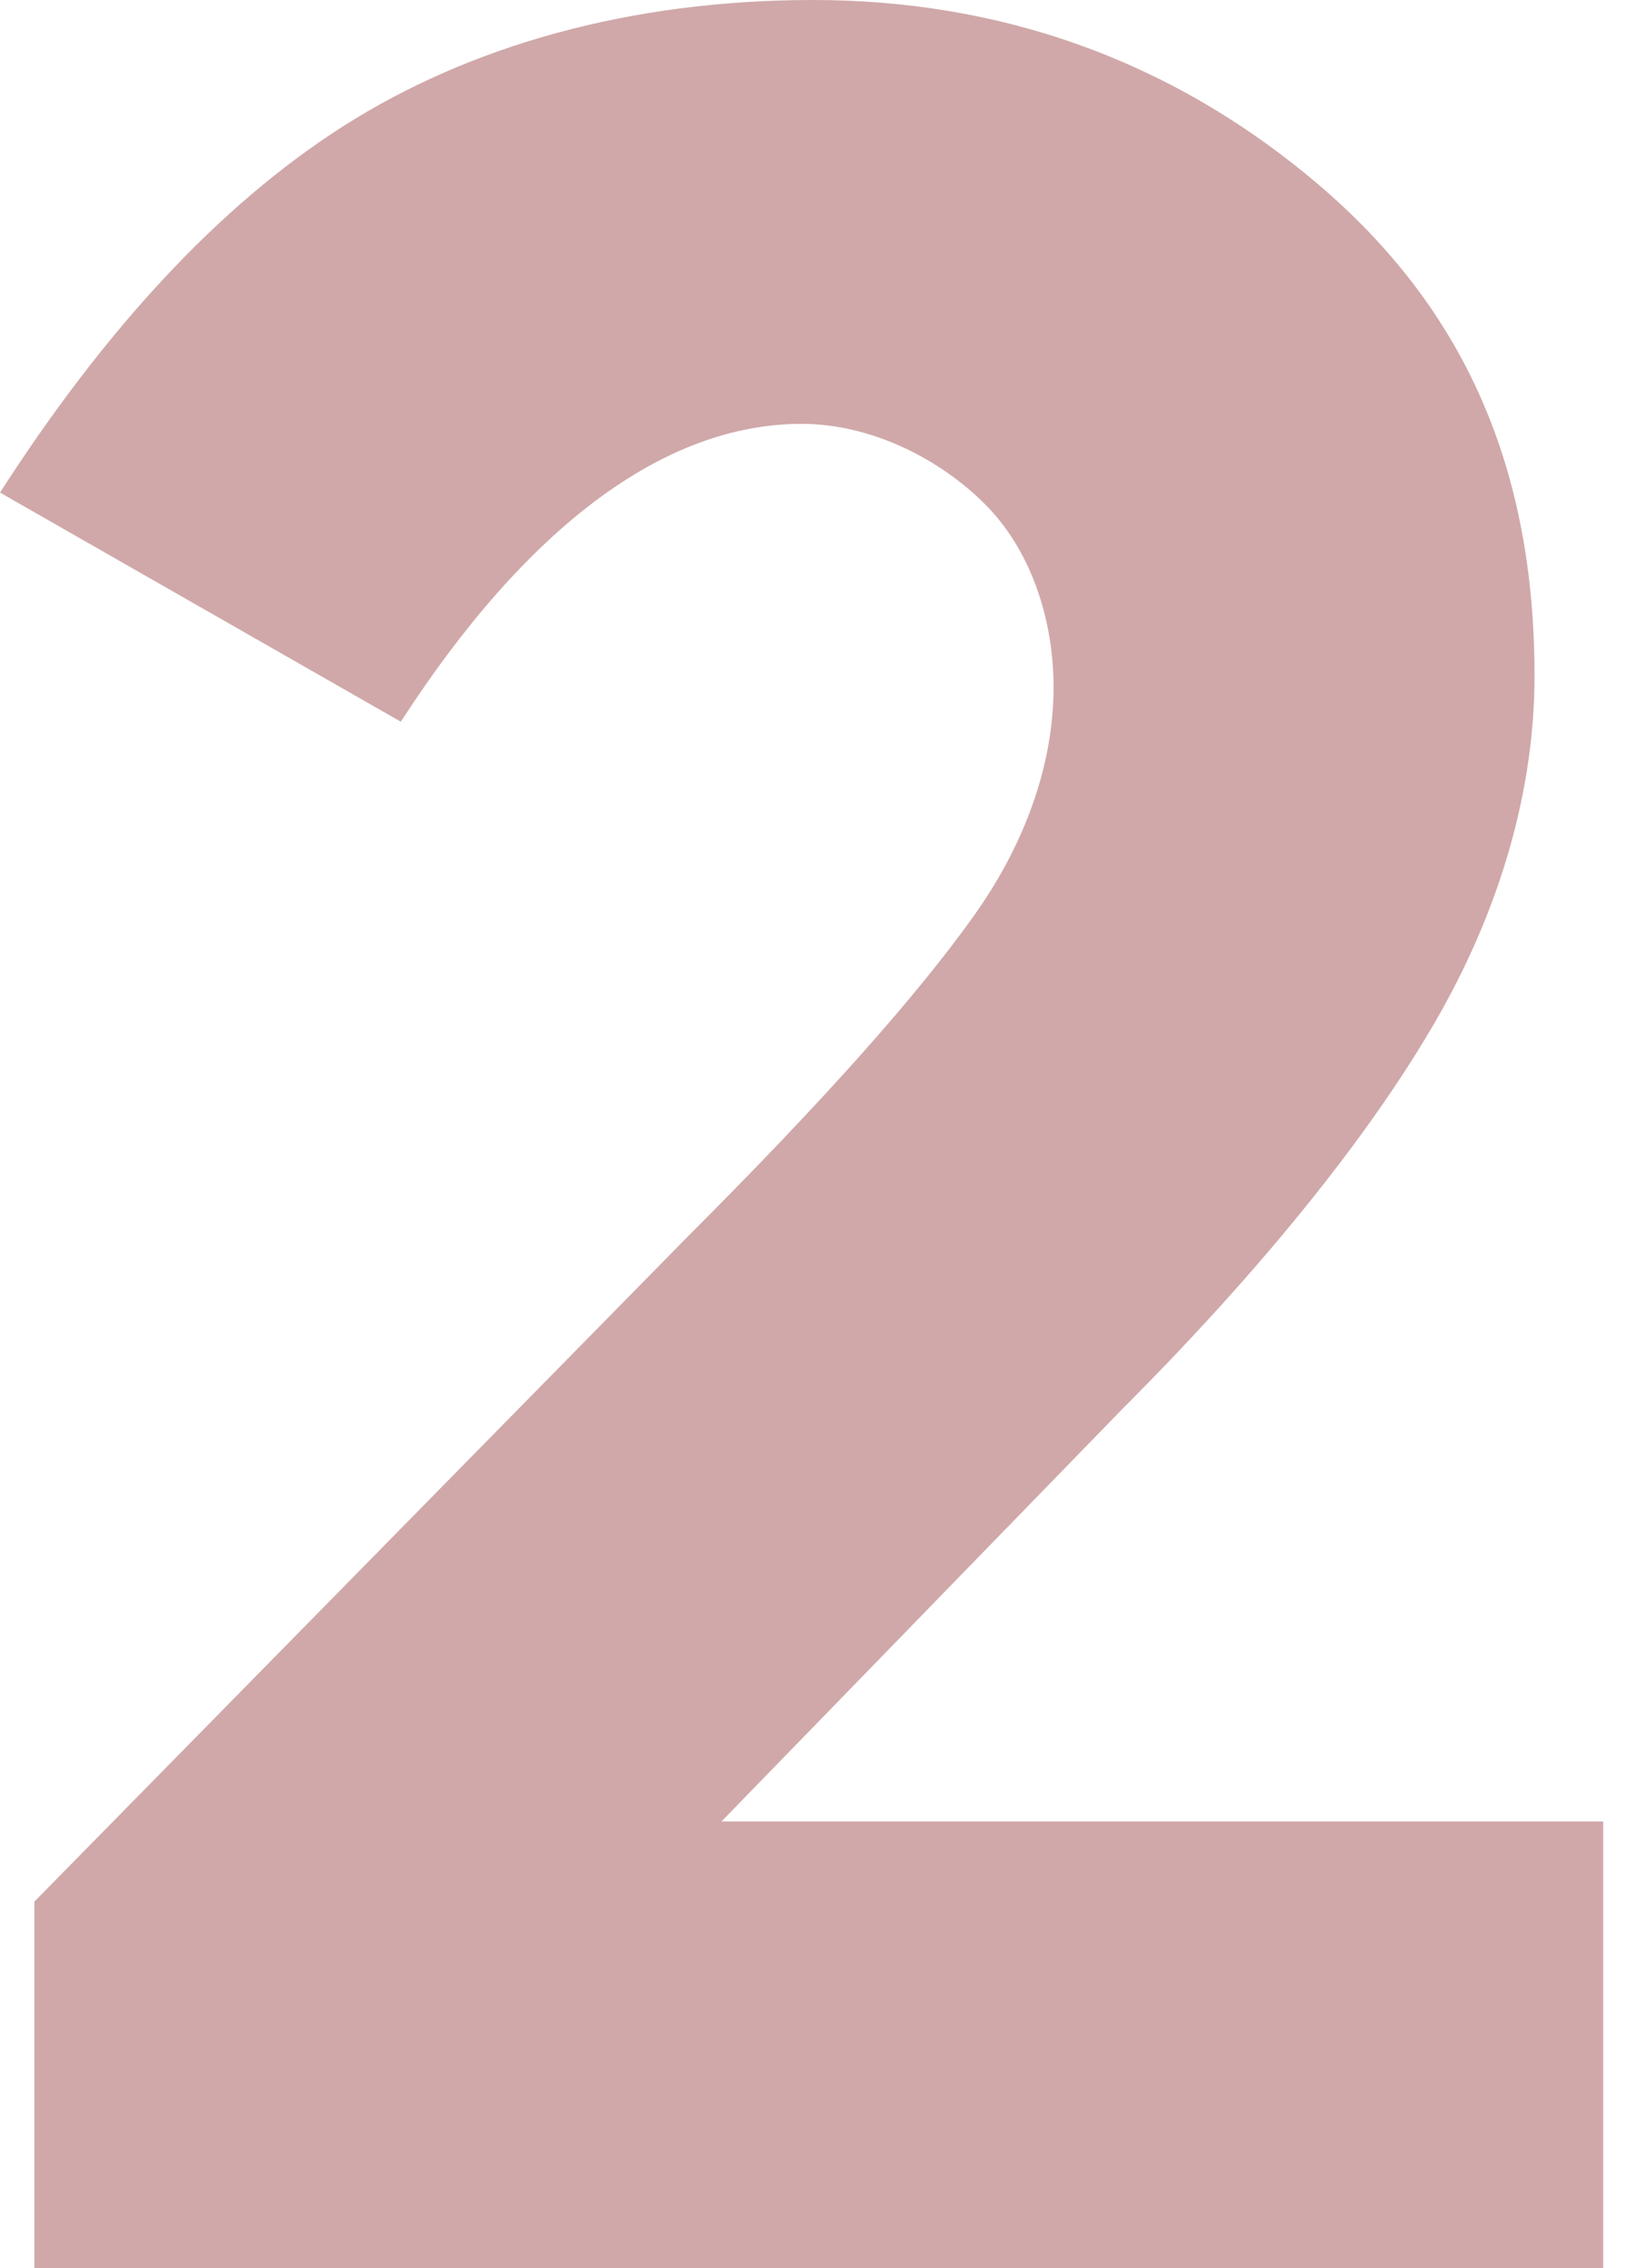 <?xml version="1.0" encoding="UTF-8"?> <svg xmlns="http://www.w3.org/2000/svg" width="43" height="60" viewBox="0 0 43 60" fill="none"> <path d="M25.758 24.242C27.273 22.121 27.879 20 27.879 18.182C27.879 16.364 27.273 14.545 26.061 13.333C24.849 12.121 23.031 11.212 21.212 11.212C17.576 11.212 13.94 13.939 10.606 19.091L0 13.03C2.727 8.788 5.758 5.454 9.091 3.333C12.424 1.212 16.667 0 21.515 0C26.364 0 30.909 1.515 34.849 4.849C38.788 8.182 40.606 12.424 40.606 17.879C40.606 20.909 39.697 23.939 38.182 26.667C36.667 29.394 33.939 33.03 29.697 37.273L19.091 48.182H42.424V60H0.909V50.303L18.182 32.727C21.818 29.091 24.242 26.363 25.758 24.242Z" fill="#D0A8A9"></path> </svg> 